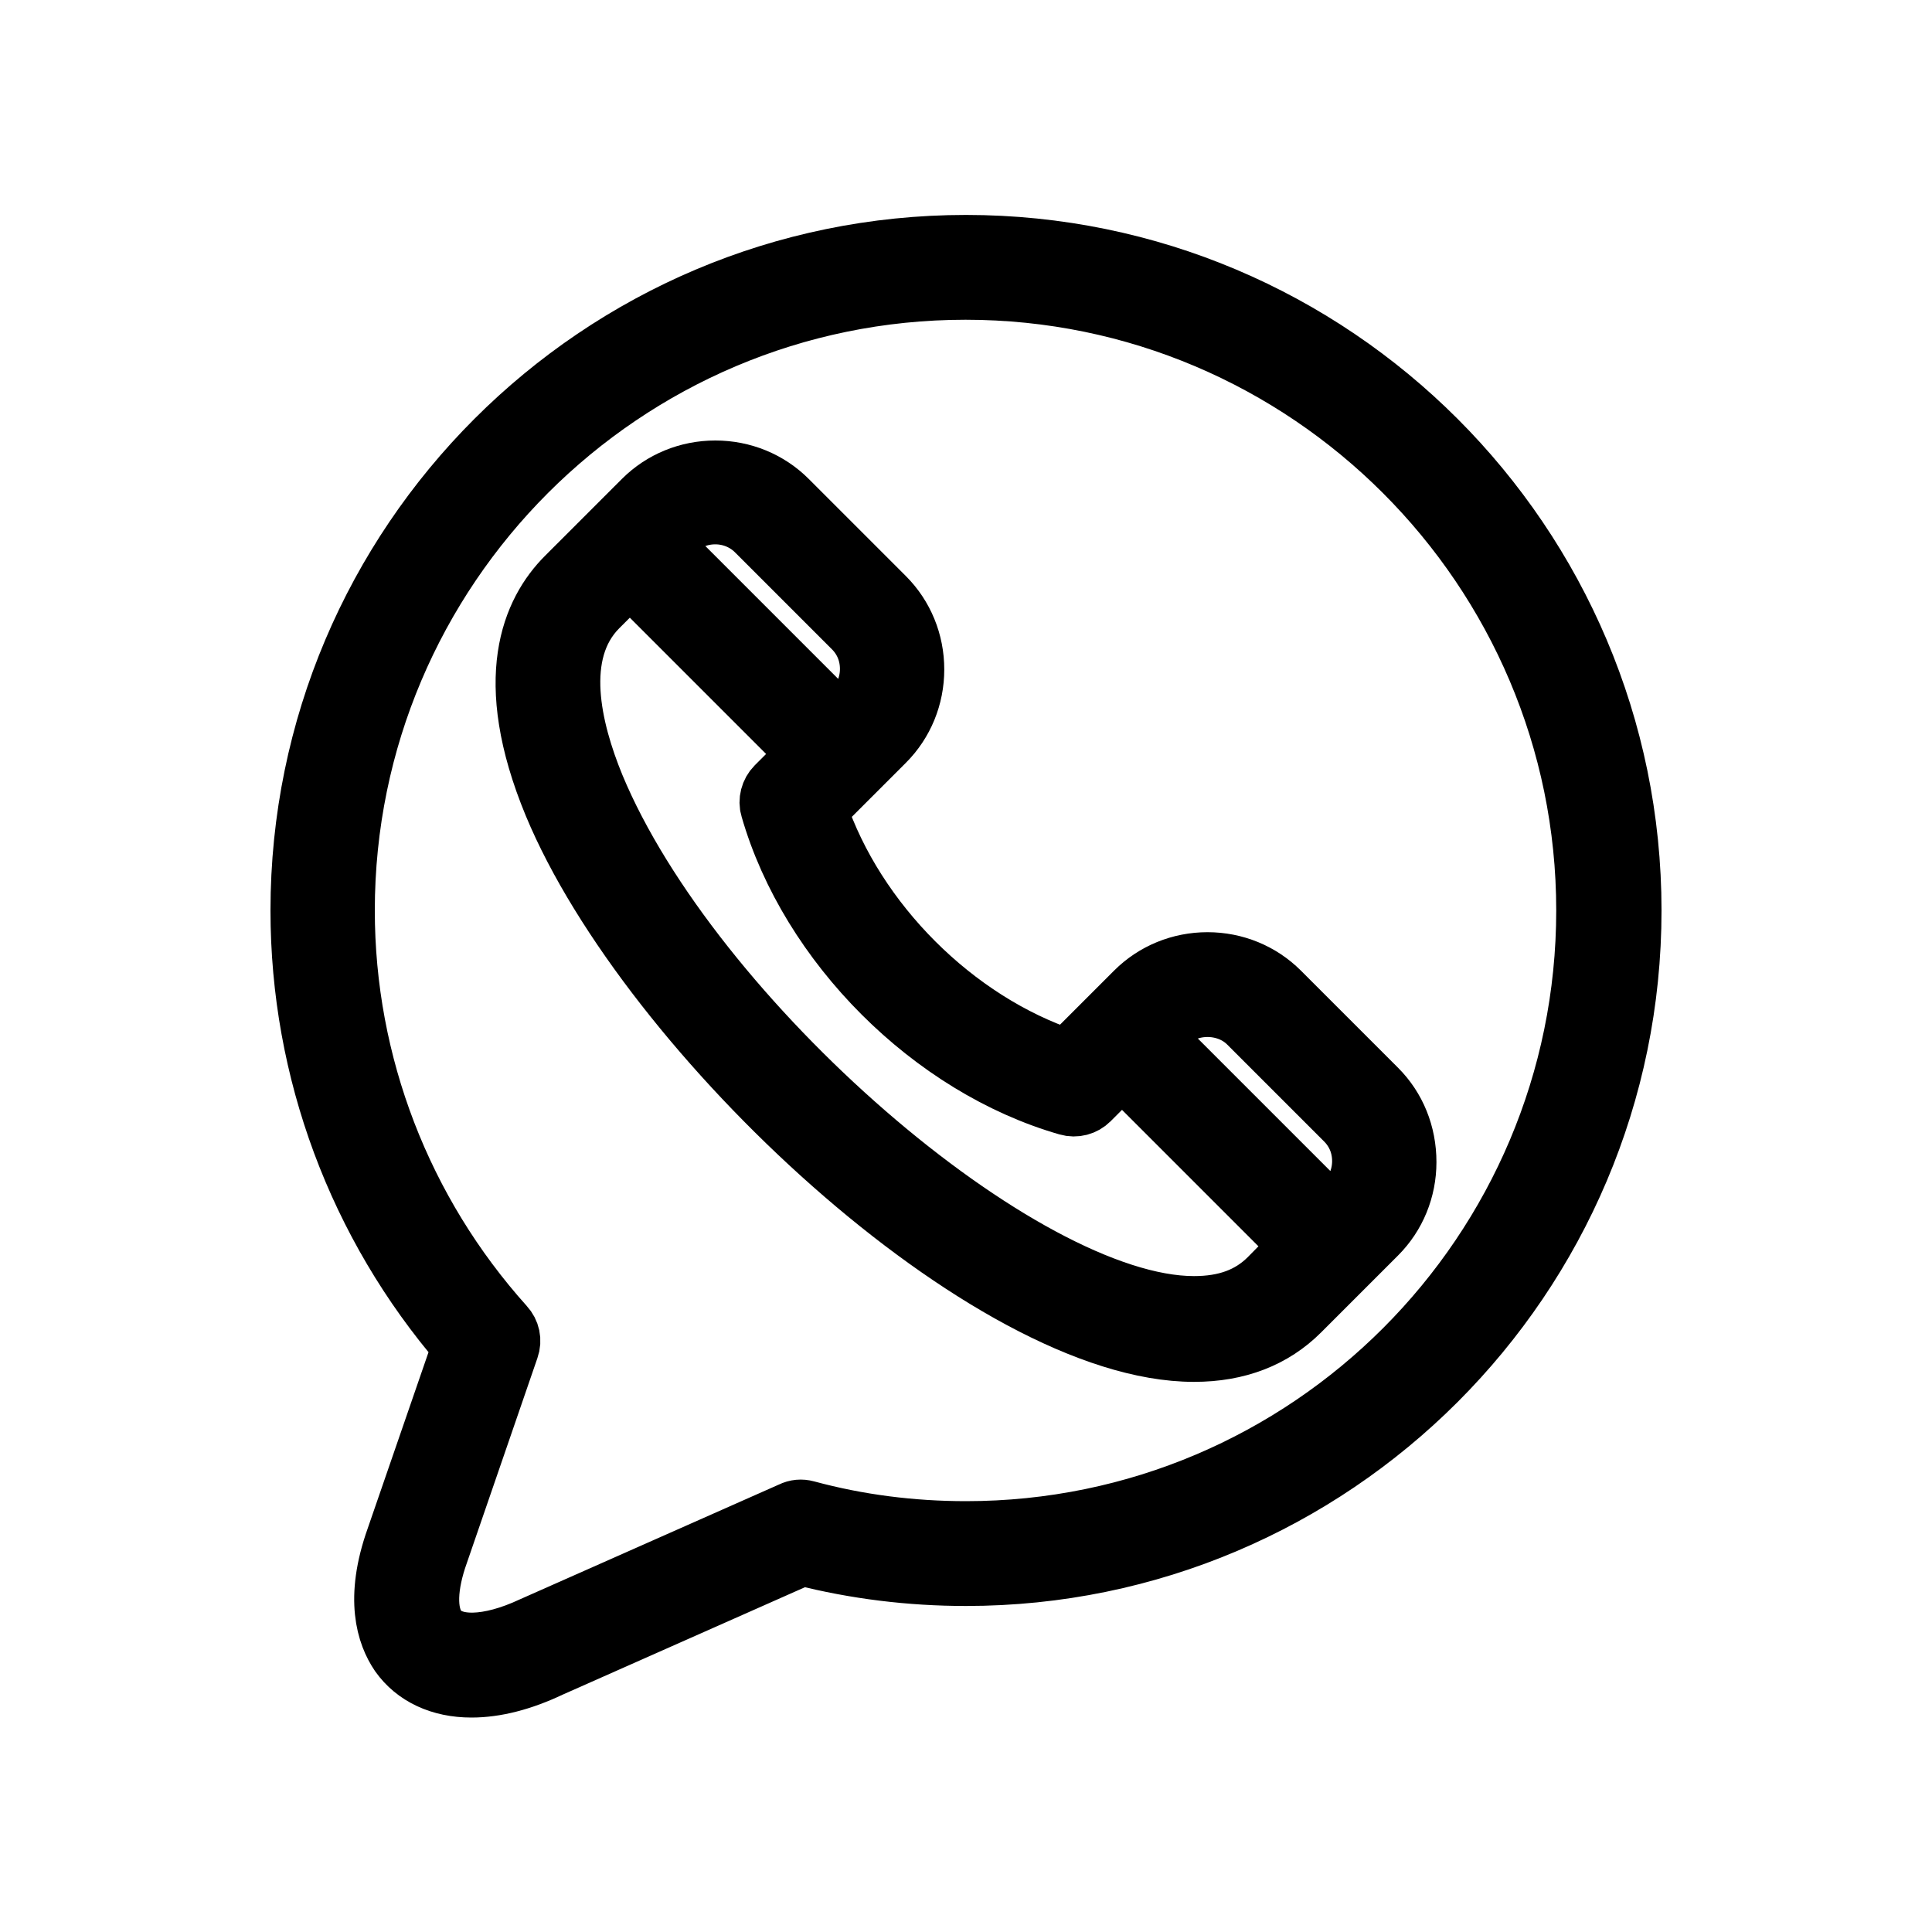 <?xml version="1.0" encoding="utf-8"?>
<!-- Generator: Adobe Illustrator 28.1.0, SVG Export Plug-In . SVG Version: 6.00 Build 0)  -->
<svg version="1.1" id="Layer_1" xmlns="http://www.w3.org/2000/svg" xmlns:xlink="http://www.w3.org/1999/xlink" x="0px" y="0px"
	 viewBox="0 0 400 400" style="enable-background:new 0 0 400 400;" xml:space="preserve">
<style type="text/css">
	.st0{fill:#010101;stroke:#000000;stroke-width:10;stroke-miterlimit:10;}
	.st1{fill:#010101;}
	.st2{fill:#010101;stroke:#000000;stroke-width:12;stroke-miterlimit:10;}
	.st3{fill:#010101;stroke:#000000;stroke-width:7;stroke-miterlimit:10;}
</style>
<g>
	<g>
		<path class="st2" d="M200,50.5c-76.1,0-138,61.9-138,138c0,33.2,11.9,65.1,33.5,90.2l-13.7,39.7c-4.5,12.6-2,20.1,0.8,24.2
			c3.2,4.5,8.5,7,15,7c5,0,10.5-1.4,16.4-4.2l52.1-23.1c11,2.8,22.4,4.2,33.9,4.2c76.1,0,138-61.9,138-138S276.1,50.5,200,50.5z
			 M200,316.8c-11.2,0-22.3-1.4-33-4.3c-1.1-0.3-2.2-0.2-3.2,0.3l-53.7,23.8c-9,4.2-16.6,4.4-19.5,0.4c-2.2-3.1-2-8.7,0.4-15.4
			l14.6-42.4c0.6-1.7,0.2-3.5-1-4.8c-21.2-23.6-33-54.1-33-85.9c0-70.8,57.6-128.3,128.3-128.3s128.3,57.6,128.3,128.3
			S270.8,316.8,200,316.8z"/>
		<path class="st2" d="M285.2,225.3l-20.1-20.1c-4-4-9.4-6.2-15.1-6.2s-11.1,2.2-15.1,6.2l-13.9,13.9c-23.2-7.7-43.8-28.3-51.6-51.5
			l13.9-13.9c4-4,6.2-9.4,6.2-15.1c0-5.7-2.2-11.1-6.2-15.1l-20.1-20.1c-4-4-9.4-6.2-15.1-6.2s-11.1,2.2-15.1,6.2l-15.9,15.9
			c-7.2,7.2-13.5,21.2-2.7,47.3c19.7,47.4,90.2,113.5,132.8,113.5c9.1,0,16.5-2.9,22.1-8.5l15.9-15.9c4-4,6.2-9.4,6.2-15.1
			C291.4,234.7,289.2,229.3,285.2,225.3z M148.1,106.7c3.1,0,6.1,1.2,8.3,3.4l20.1,20.1c2.2,2.2,3.4,5.1,3.4,8.3
			c0,3.1-1.2,6.1-3.4,8.3l-2.6,2.6l-36.7-36.7l2.6-2.6C142,107.9,144.9,106.7,148.1,106.7z M247.2,270.2
			c-35.6,0-103.9-59.3-123.9-107.5c-4.8-11.7-8.6-27.5,0.6-36.8l6.5-6.5l36.7,36.7l-6.6,6.6c-1.2,1.2-1.7,3.1-1.2,4.7
			c8.1,28.2,33.5,53.6,61.7,61.7c1.7,0.5,3.5,0,4.7-1.2l6.6-6.6l36.7,36.7l-6.4,6.5C258.7,268.4,253.7,270.2,247.2,270.2z
			 M278.4,248.7l-2.6,2.6l-36.7-36.7l2.6-2.6c4.4-4.4,12.2-4.4,16.6,0l20.1,20.1c2.2,2.2,3.4,5.1,3.4,8.3
			C281.8,243.5,280.6,246.5,278.4,248.7z"/>
	</g>
</g>
</svg>
